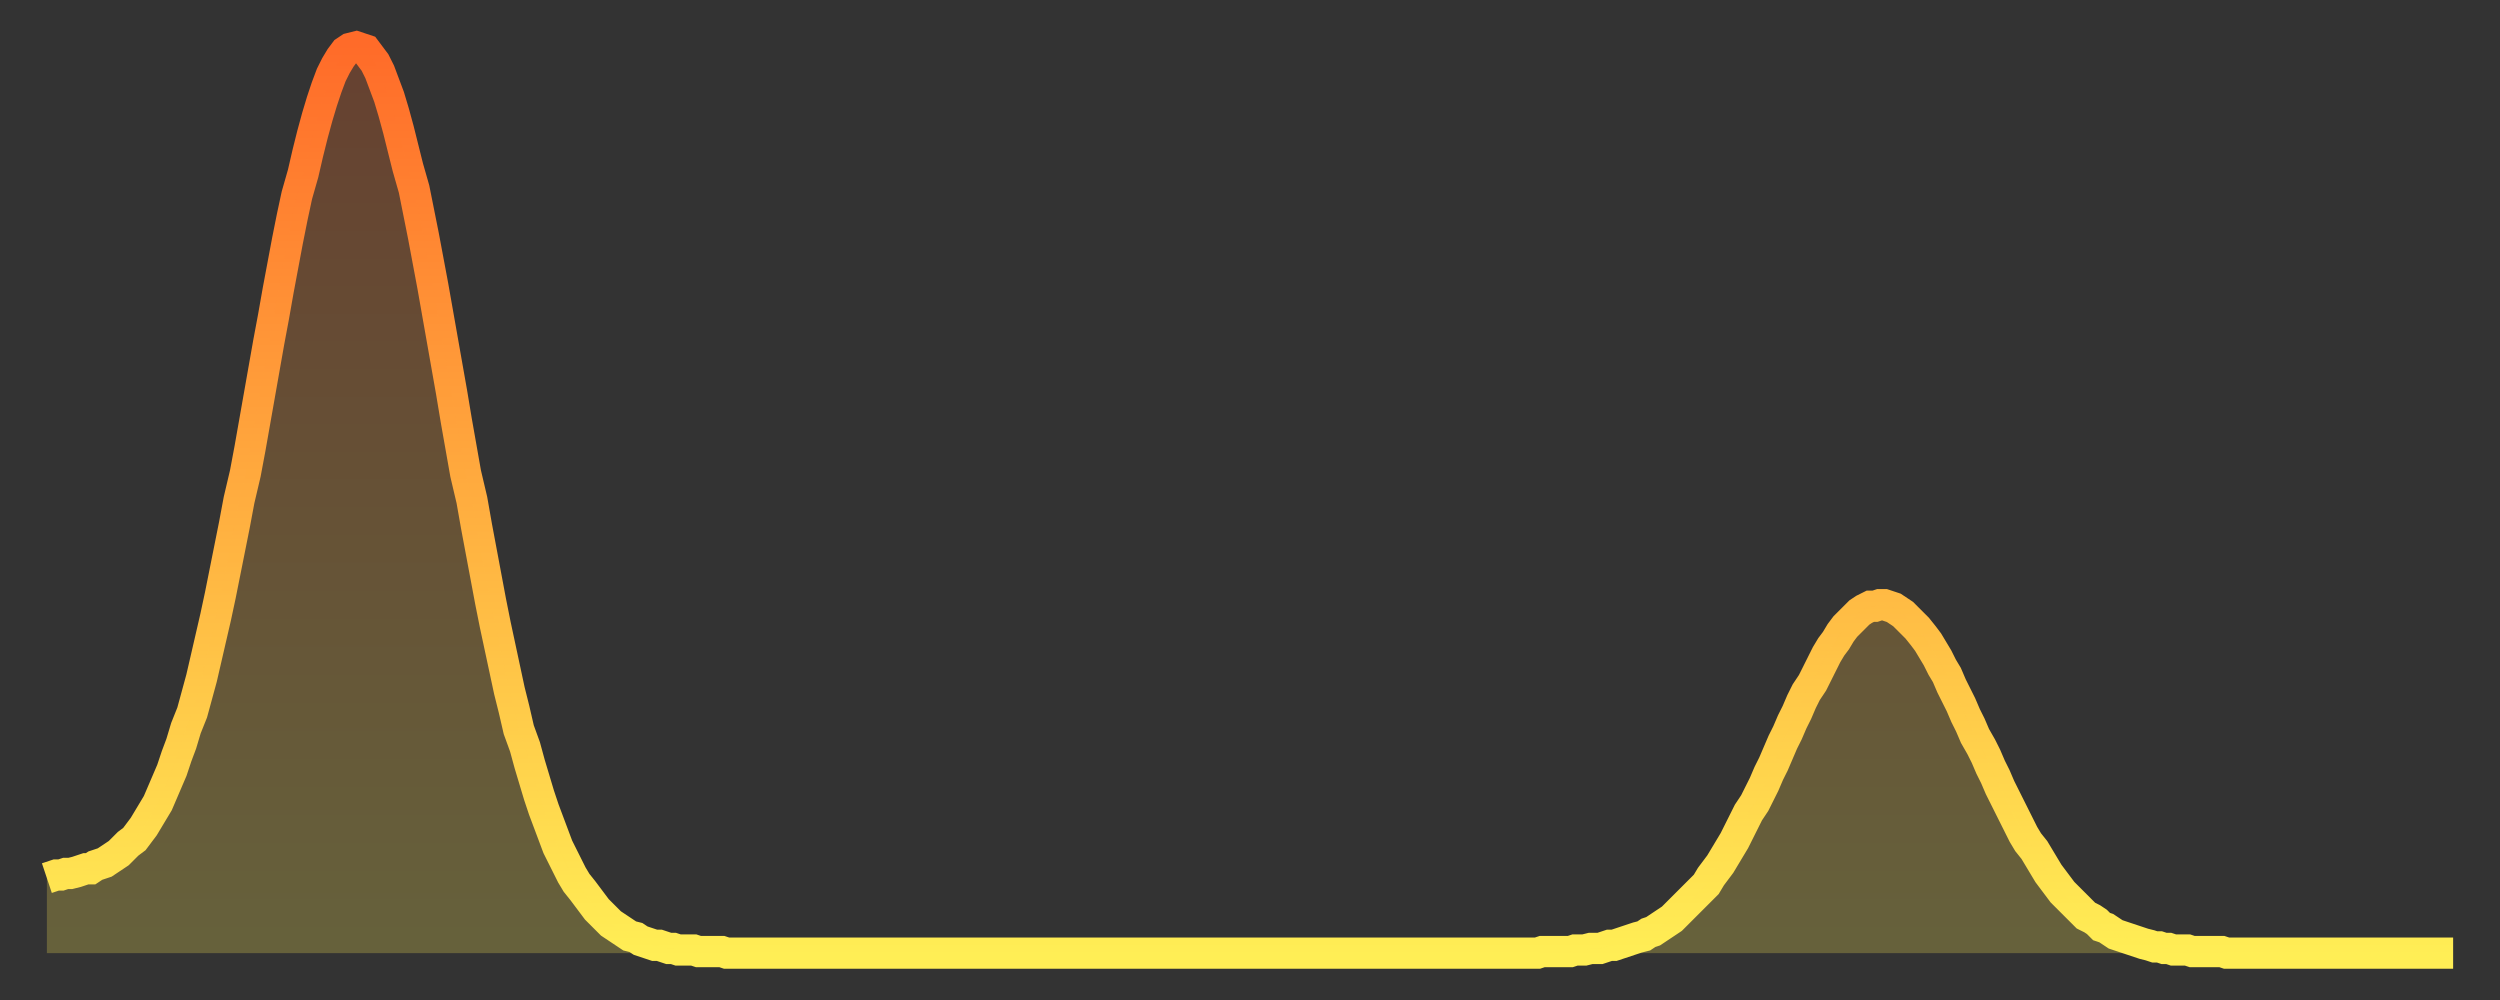 <?xml version="1.0" encoding="utf-8" ?>
<svg baseProfile="full" height="64" version="1.1" width="160" xmlns="http://www.w3.org/2000/svg" xmlns:ev="http://www.w3.org/2001/xml-events" xmlns:xlink="http://www.w3.org/1999/xlink"><rect width="100%" height="100%" fill="#333333" stroke="none"/><defs><linearGradient id="id5018" x1="0" x2="0" y1="0" y2="1"><stop offset="0%" stop-color="#ff6b29" /><stop offset="50%" stop-color="#ffad3f" /><stop offset="100%" stop-color="#ffee55" /></linearGradient></defs><g transform="translate(3,3)"><g><path d="M 0.0 53.2 0.3 53.1 0.6 53.0 0.9 53.0 1.2 52.9 1.5 52.9 1.9 52.8 2.2 52.7 2.5 52.6 2.8 52.6 3.1 52.4 3.4 52.3 3.7 52.2 4.0 52.0 4.3 51.8 4.6 51.6 4.9 51.3 5.2 51.0 5.6 50.7 5.9 50.3 6.2 49.9 6.5 49.4 6.8 48.9 7.1 48.4 7.4 47.7 7.7 47.0 8.0 46.3 8.3 45.4 8.6 44.6 8.9 43.6 9.3 42.6 9.6 41.5 9.9 40.4 10.2 39.1 10.5 37.8 10.8 36.5 11.1 35.1 11.4 33.6 11.7 32.1 12.0 30.6 12.3 29.0 12.7 27.3 13.0 25.7 13.3 24.0 13.6 22.3 13.9 20.6 14.2 18.9 14.5 17.3 14.8 15.6 15.1 14.0 15.4 12.4 15.7 10.9 16.0 9.5 16.4 8.1 16.7 6.8 17.0 5.6 17.3 4.5 17.6 3.5 17.9 2.6 18.2 1.8 18.5 1.2 18.8 0.7 19.1 0.3 19.4 0.1 19.8 0.0 20.1 0.1 20.4 0.2 20.7 0.6 21.0 1.0 21.3 1.6 21.6 2.4 21.9 3.2 22.2 4.2 22.5 5.3 22.8 6.5 23.1 7.7 23.5 9.1 23.8 10.6 24.1 12.1 24.4 13.7 24.7 15.3 25.0 17.0 25.3 18.7 25.6 20.4 25.9 22.1 26.2 23.9 26.5 25.6 26.8 27.3 27.2 29.0 27.5 30.7 27.8 32.3 28.1 33.9 28.4 35.5 28.7 37.0 29.0 38.4 29.3 39.8 29.6 41.2 29.9 42.4 30.2 43.7 30.6 44.8 30.9 45.9 31.2 46.9 31.5 47.9 31.8 48.8 32.1 49.6 32.4 50.4 32.7 51.2 33.0 51.8 33.3 52.4 33.6 53.0 33.9 53.5 34.3 54.0 34.6 54.4 34.9 54.8 35.2 55.2 35.5 55.5 35.8 55.8 36.1 56.1 36.4 56.3 36.7 56.5 37.0 56.7 37.3 56.9 37.7 57.0 38.0 57.2 38.3 57.3 38.6 57.4 38.9 57.5 39.2 57.5 39.5 57.6 39.8 57.7 40.1 57.7 40.4 57.8 40.7 57.8 41.0 57.8 41.4 57.8 41.7 57.9 42.0 57.9 42.3 57.9 42.6 57.9 42.9 57.9 43.2 57.9 43.5 58.0 43.8 58.0 44.1 58.0 44.4 58.0 44.7 58.0 45.1 58.0 45.4 58.0 45.7 58.0 46.0 58.0 46.3 58.0 46.6 58.0 46.9 58.0 47.2 58.0 47.5 58.0 47.8 58.0 48.1 58.0 48.5 58.0 48.8 58.0 49.1 58.0 49.4 58.0 49.7 58.0 50.0 58.0 50.3 58.0 50.6 58.0 50.9 58.0 51.2 58.0 51.5 58.0 51.8 58.0 52.2 58.0 52.5 58.0 52.8 58.0 53.1 58.0 53.4 58.0 53.7 58.0 54.0 58.0 54.3 58.0 54.6 58.0 54.9 58.0 55.2 58.0 55.6 58.0 55.9 58.0 56.2 58.0 56.5 58.0 56.8 58.0 57.1 58.0 57.4 58.0 57.7 58.0 58.0 58.0 58.3 58.0 58.6 58.0 58.9 58.0 59.3 58.0 59.6 58.0 59.9 58.0 60.2 58.0 60.5 58.0 60.8 58.0 61.1 58.0 61.4 58.0 61.7 58.0 62.0 58.0 62.3 58.0 62.6 58.0 63.0 58.0 63.3 58.0 63.6 58.0 63.9 58.0 64.2 58.0 64.5 58.0 64.8 58.0 65.1 58.0 65.4 58.0 65.7 58.0 66.0 58.0 66.4 58.0 66.7 58.0 67.0 58.0 67.3 58.0 67.6 58.0 67.9 58.0 68.2 58.0 68.5 58.0 68.8 58.0 69.1 58.0 69.4 58.0 69.7 58.0 70.1 58.0 70.4 58.0 70.7 58.0 71.0 58.0 71.3 58.0 71.6 58.0 71.9 58.0 72.2 58.0 72.5 58.0 72.8 58.0 73.1 58.0 73.5 58.0 73.8 58.0 74.1 58.0 74.4 58.0 74.7 58.0 75.0 58.0 75.3 58.0 75.6 58.0 75.9 58.0 76.2 58.0 76.5 58.0 76.8 58.0 77.2 58.0 77.5 58.0 77.8 58.0 78.1 58.0 78.4 58.0 78.7 58.0 79.0 58.0 79.3 58.0 79.6 58.0 79.9 58.0 80.2 58.0 80.5 58.0 80.9 58.0 81.2 58.0 81.5 58.0 81.8 58.0 82.1 58.0 82.4 58.0 82.7 58.0 83.0 58.0 83.3 58.0 83.6 58.0 83.9 58.0 84.3 58.0 84.6 58.0 84.9 58.0 85.2 58.0 85.5 58.0 85.8 58.0 86.1 58.0 86.4 58.0 86.7 58.0 87.0 58.0 87.3 58.0 87.6 58.0 88.0 58.0 88.3 58.0 88.6 58.0 88.9 58.0 89.2 58.0 89.5 58.0 89.8 58.0 90.1 58.0 90.4 58.0 90.7 58.0 91.0 58.0 91.4 58.0 91.7 58.0 92.0 58.0 92.3 58.0 92.6 58.0 92.9 58.0 93.2 58.0 93.5 58.0 93.8 58.0 94.1 58.0 94.4 58.0 94.7 58.0 95.1 58.0 95.4 58.0 95.7 57.9 96.0 57.9 96.3 57.9 96.6 57.9 96.9 57.9 97.2 57.9 97.5 57.9 97.8 57.8 98.1 57.8 98.4 57.8 98.8 57.7 99.1 57.7 99.4 57.7 99.7 57.6 100.0 57.5 100.3 57.5 100.6 57.4 100.9 57.3 101.2 57.2 101.5 57.1 101.8 57.0 102.2 56.9 102.5 56.7 102.8 56.6 103.1 56.4 103.4 56.2 103.7 56.0 104.0 55.8 104.3 55.5 104.6 55.2 104.9 54.9 105.2 54.6 105.5 54.3 105.9 53.9 106.2 53.6 106.5 53.1 106.8 52.7 107.1 52.3 107.4 51.8 107.7 51.3 108.0 50.8 108.3 50.2 108.6 49.6 108.9 49.0 109.3 48.4 109.6 47.8 109.9 47.2 110.2 46.5 110.5 45.9 110.8 45.2 111.1 44.5 111.4 43.9 111.7 43.2 112.0 42.6 112.3 41.9 112.6 41.3 113.0 40.7 113.3 40.1 113.6 39.5 113.9 38.9 114.2 38.4 114.5 38.0 114.8 37.5 115.1 37.1 115.4 36.8 115.7 36.5 116.0 36.2 116.3 36.0 116.7 35.8 117.0 35.8 117.3 35.7 117.6 35.7 117.9 35.8 118.2 35.9 118.5 36.1 118.8 36.3 119.1 36.6 119.4 36.9 119.7 37.2 120.1 37.7 120.4 38.1 120.7 38.6 121.0 39.1 121.3 39.7 121.6 40.2 121.9 40.9 122.2 41.5 122.5 42.1 122.8 42.8 123.1 43.4 123.4 44.1 123.8 44.8 124.1 45.4 124.4 46.1 124.7 46.7 125.0 47.4 125.3 48.0 125.6 48.6 125.9 49.2 126.2 49.8 126.5 50.4 126.8 50.9 127.2 51.4 127.5 51.9 127.8 52.4 128.1 52.9 128.4 53.3 128.7 53.7 129.0 54.1 129.3 54.4 129.6 54.7 129.9 55.0 130.2 55.3 130.5 55.6 130.9 55.8 131.2 56.0 131.5 56.3 131.8 56.4 132.1 56.6 132.4 56.8 132.7 56.9 133.0 57.0 133.3 57.1 133.6 57.2 133.9 57.3 134.2 57.4 134.6 57.5 134.9 57.6 135.2 57.6 135.5 57.7 135.8 57.7 136.1 57.8 136.4 57.8 136.7 57.8 137.0 57.8 137.3 57.9 137.6 57.9 138.0 57.9 138.3 57.9 138.6 57.9 138.9 57.9 139.2 57.9 139.5 58.0 139.8 58.0 140.1 58.0 140.4 58.0 140.7 58.0 141.0 58.0 141.3 58.0 141.7 58.0 142.0 58.0 142.3 58.0 142.6 58.0 142.9 58.0 143.2 58.0 143.5 58.0 143.8 58.0 144.1 58.0 144.4 58.0 144.7 58.0 145.1 58.0 145.4 58.0 145.7 58.0 146.0 58.0 146.3 58.0 146.6 58.0 146.9 58.0 147.2 58.0 147.5 58.0 147.8 58.0 148.1 58.0 148.4 58.0 148.8 58.0 149.1 58.0 149.4 58.0 149.7 58.0 150.0 58.0 150.3 58.0 150.6 58.0 150.9 58.0 151.2 58.0 151.5 58.0 151.8 58.0 152.1 58.0 152.5 58.0 152.8 58.0 153.1 58.0 153.4 58.0 153.7 58.0 154.0 58.0" fill="none" id="graph-curve" opacity="1" stroke="url(#id5018)" stroke-width="2" /><path d="M 0 58 L 0.0 53.2 0.3 53.1 0.6 53.0 0.9 53.0 1.2 52.9 1.5 52.9 1.9 52.8 2.2 52.7 2.5 52.6 2.8 52.6 3.1 52.4 3.4 52.3 3.7 52.2 4.0 52.0 4.3 51.8 4.6 51.6 4.9 51.3 5.2 51.0 5.6 50.7 5.9 50.3 6.2 49.9 6.5 49.4 6.8 48.9 7.1 48.4 7.4 47.7 7.7 47.0 8.0 46.3 8.3 45.4 8.6 44.6 8.9 43.6 9.3 42.6 9.6 41.5 9.9 40.4 10.2 39.1 10.5 37.8 10.8 36.5 11.1 35.1 11.4 33.6 11.7 32.1 12.0 30.6 12.3 29.0 12.7 27.3 13.0 25.7 13.3 24.0 13.6 22.3 13.9 20.6 14.2 18.9 14.5 17.3 14.8 15.6 15.1 14.0 15.4 12.4 15.7 10.9 16.0 9.5 16.4 8.1 16.7 6.8 17.0 5.6 17.3 4.5 17.6 3.5 17.9 2.6 18.2 1.8 18.5 1.2 18.8 0.7 19.1 0.3 19.4 0.1 19.8 0.0 20.1 0.1 20.4 0.2 20.7 0.6 21.0 1.0 21.3 1.6 21.6 2.4 21.9 3.2 22.2 4.2 22.5 5.3 22.8 6.5 23.1 7.7 23.5 9.1 23.8 10.6 24.1 12.1 24.4 13.7 24.7 15.3 25.0 17.0 25.3 18.7 25.6 20.4 25.9 22.1 26.2 23.9 26.5 25.6 26.8 27.3 27.2 29.0 27.5 30.7 27.8 32.3 28.1 33.9 28.4 35.5 28.7 37.0 29.0 38.4 29.3 39.8 29.6 41.2 29.9 42.4 30.2 43.7 30.6 44.8 30.9 45.9 31.2 46.9 31.5 47.9 31.8 48.8 32.1 49.6 32.4 50.4 32.7 51.2 33.0 51.8 33.3 52.4 33.6 53.0 33.9 53.5 34.3 54.0 34.6 54.4 34.9 54.8 35.2 55.2 35.5 55.5 35.8 55.8 36.1 56.1 36.4 56.3 36.7 56.5 37.0 56.7 37.3 56.9 37.7 57.0 38.0 57.2 38.3 57.3 38.6 57.4 38.9 57.5 39.2 57.5 39.5 57.6 39.8 57.7 40.1 57.7 40.4 57.8 40.7 57.8 41.0 57.8 41.4 57.8 41.7 57.9 42.0 57.9 42.3 57.9 42.6 57.9 42.9 57.9 43.2 57.9 43.5 58.0 43.8 58.0 44.1 58.0 44.4 58.0 44.7 58.0 45.1 58.0 45.4 58.0 45.7 58.0 46.0 58.0 46.3 58.0 46.6 58.0 46.9 58.0 47.2 58.0 47.5 58.0 47.8 58.0 48.1 58.0 48.5 58.0 48.8 58.0 49.1 58.0 49.4 58.0 49.7 58.0 50.0 58.0 50.3 58.0 50.6 58.0 50.9 58.0 51.2 58.0 51.5 58.0 51.8 58.0 52.2 58.0 52.5 58.0 52.8 58.0 53.1 58.0 53.4 58.0 53.7 58.0 54.0 58.0 54.3 58.0 54.6 58.0 54.9 58.0 55.2 58.0 55.6 58.0 55.9 58.0 56.2 58.0 56.5 58.0 56.8 58.0 57.1 58.0 57.4 58.0 57.7 58.0 58.0 58.0 58.3 58.0 58.6 58.0 58.9 58.0 59.3 58.0 59.6 58.0 59.9 58.0 60.2 58.0 60.5 58.0 60.8 58.0 61.1 58.0 61.4 58.0 61.7 58.0 62.0 58.0 62.3 58.0 62.6 58.0 63.0 58.0 63.3 58.0 63.6 58.0 63.9 58.0 64.2 58.0 64.5 58.0 64.8 58.0 65.1 58.0 65.4 58.0 65.7 58.0 66.0 58.0 66.4 58.0 66.7 58.0 67.0 58.0 67.3 58.0 67.6 58.0 67.9 58.0 68.2 58.0 68.5 58.0 68.8 58.0 69.1 58.0 69.4 58.0 69.7 58.0 70.1 58.0 70.4 58.0 70.7 58.0 71.0 58.0 71.3 58.0 71.6 58.0 71.9 58.0 72.2 58.0 72.5 58.0 72.8 58.0 73.1 58.0 73.5 58.0 73.8 58.0 74.1 58.0 74.4 58.0 74.7 58.0 75.0 58.0 75.3 58.0 75.6 58.0 75.9 58.0 76.2 58.0 76.5 58.0 76.8 58.0 77.2 58.0 77.5 58.0 77.8 58.0 78.1 58.0 78.4 58.0 78.7 58.0 79.0 58.0 79.3 58.0 79.6 58.0 79.9 58.0 80.2 58.0 80.5 58.0 80.9 58.0 81.2 58.0 81.5 58.0 81.8 58.0 82.1 58.0 82.4 58.0 82.7 58.0 83.0 58.0 83.3 58.0 83.6 58.0 83.9 58.0 84.3 58.0 84.6 58.0 84.9 58.0 85.2 58.0 85.5 58.0 85.8 58.0 86.1 58.0 86.4 58.0 86.7 58.0 87.0 58.0 87.3 58.0 87.6 58.0 88.0 58.0 88.3 58.0 88.6 58.0 88.9 58.0 89.2 58.0 89.5 58.0 89.8 58.0 90.1 58.0 90.4 58.0 90.7 58.0 91.0 58.0 91.4 58.0 91.7 58.0 92.0 58.0 92.3 58.0 92.6 58.0 92.9 58.0 93.2 58.0 93.5 58.0 93.8 58.0 94.1 58.0 94.4 58.0 94.7 58.0 95.1 58.0 95.4 58.0 95.7 57.9 96.0 57.9 96.3 57.9 96.6 57.9 96.9 57.9 97.2 57.9 97.5 57.9 97.8 57.8 98.1 57.8 98.4 57.8 98.8 57.7 99.1 57.7 99.4 57.7 99.7 57.6 100.0 57.5 100.3 57.5 100.6 57.4 100.9 57.3 101.2 57.2 101.5 57.1 101.8 57.0 102.2 56.9 102.5 56.7 102.8 56.6 103.1 56.4 103.4 56.2 103.7 56.0 104.0 55.8 104.3 55.5 104.6 55.2 104.9 54.9 105.2 54.6 105.5 54.3 105.9 53.9 106.2 53.6 106.5 53.1 106.8 52.7 107.1 52.3 107.4 51.8 107.7 51.3 108.0 50.8 108.3 50.2 108.6 49.6 108.9 49.0 109.3 48.4 109.6 47.8 109.9 47.2 110.2 46.5 110.5 45.9 110.8 45.2 111.1 44.5 111.4 43.9 111.7 43.2 112.0 42.6 112.3 41.9 112.6 41.3 113.0 40.7 113.3 40.1 113.6 39.5 113.9 38.9 114.2 38.4 114.5 38.0 114.8 37.5 115.1 37.1 115.4 36.8 115.7 36.5 116.0 36.2 116.3 36.0 116.7 35.8 117.0 35.8 117.3 35.7 117.6 35.7 117.9 35.8 118.2 35.9 118.5 36.1 118.8 36.3 119.1 36.6 119.4 36.9 119.7 37.2 120.1 37.7 120.4 38.1 120.7 38.6 121.0 39.1 121.3 39.7 121.6 40.2 121.9 40.9 122.2 41.5 122.5 42.1 122.8 42.8 123.1 43.4 123.4 44.1 123.8 44.8 124.1 45.4 124.4 46.1 124.7 46.7 125.0 47.4 125.3 48.0 125.6 48.6 125.9 49.2 126.2 49.8 126.5 50.4 126.8 50.9 127.2 51.4 127.5 51.9 127.8 52.4 128.1 52.9 128.4 53.3 128.7 53.7 129.0 54.1 129.3 54.4 129.6 54.7 129.9 55.0 130.2 55.3 130.5 55.6 130.9 55.8 131.2 56.0 131.5 56.3 131.8 56.4 132.1 56.6 132.4 56.8 132.7 56.9 133.0 57.0 133.3 57.1 133.6 57.2 133.9 57.3 134.2 57.4 134.6 57.5 134.9 57.6 135.2 57.6 135.5 57.7 135.8 57.7 136.1 57.8 136.4 57.8 136.7 57.8 137.0 57.8 137.3 57.9 137.6 57.9 138.0 57.9 138.3 57.9 138.6 57.9 138.9 57.9 139.2 57.9 139.5 58.0 139.8 58.0 140.1 58.0 140.4 58.0 140.7 58.0 141.0 58.0 141.3 58.0 141.7 58.0 142.0 58.0 142.3 58.0 142.6 58.0 142.9 58.0 143.2 58.0 143.5 58.0 143.8 58.0 144.1 58.0 144.4 58.0 144.7 58.0 145.1 58.0 145.4 58.0 145.7 58.0 146.0 58.0 146.3 58.0 146.6 58.0 146.9 58.0 147.2 58.0 147.5 58.0 147.8 58.0 148.1 58.0 148.4 58.0 148.8 58.0 149.1 58.0 149.4 58.0 149.7 58.0 150.0 58.0 150.3 58.0 150.6 58.0 150.9 58.0 151.2 58.0 151.5 58.0 151.8 58.0 152.1 58.0 152.5 58.0 152.8 58.0 153.1 58.0 153.4 58.0 153.7 58.0 154.0 58.0 154 58" fill="url(#id5018)" fill-opacity=".25" id="graph-shadow" /></g></g></svg>